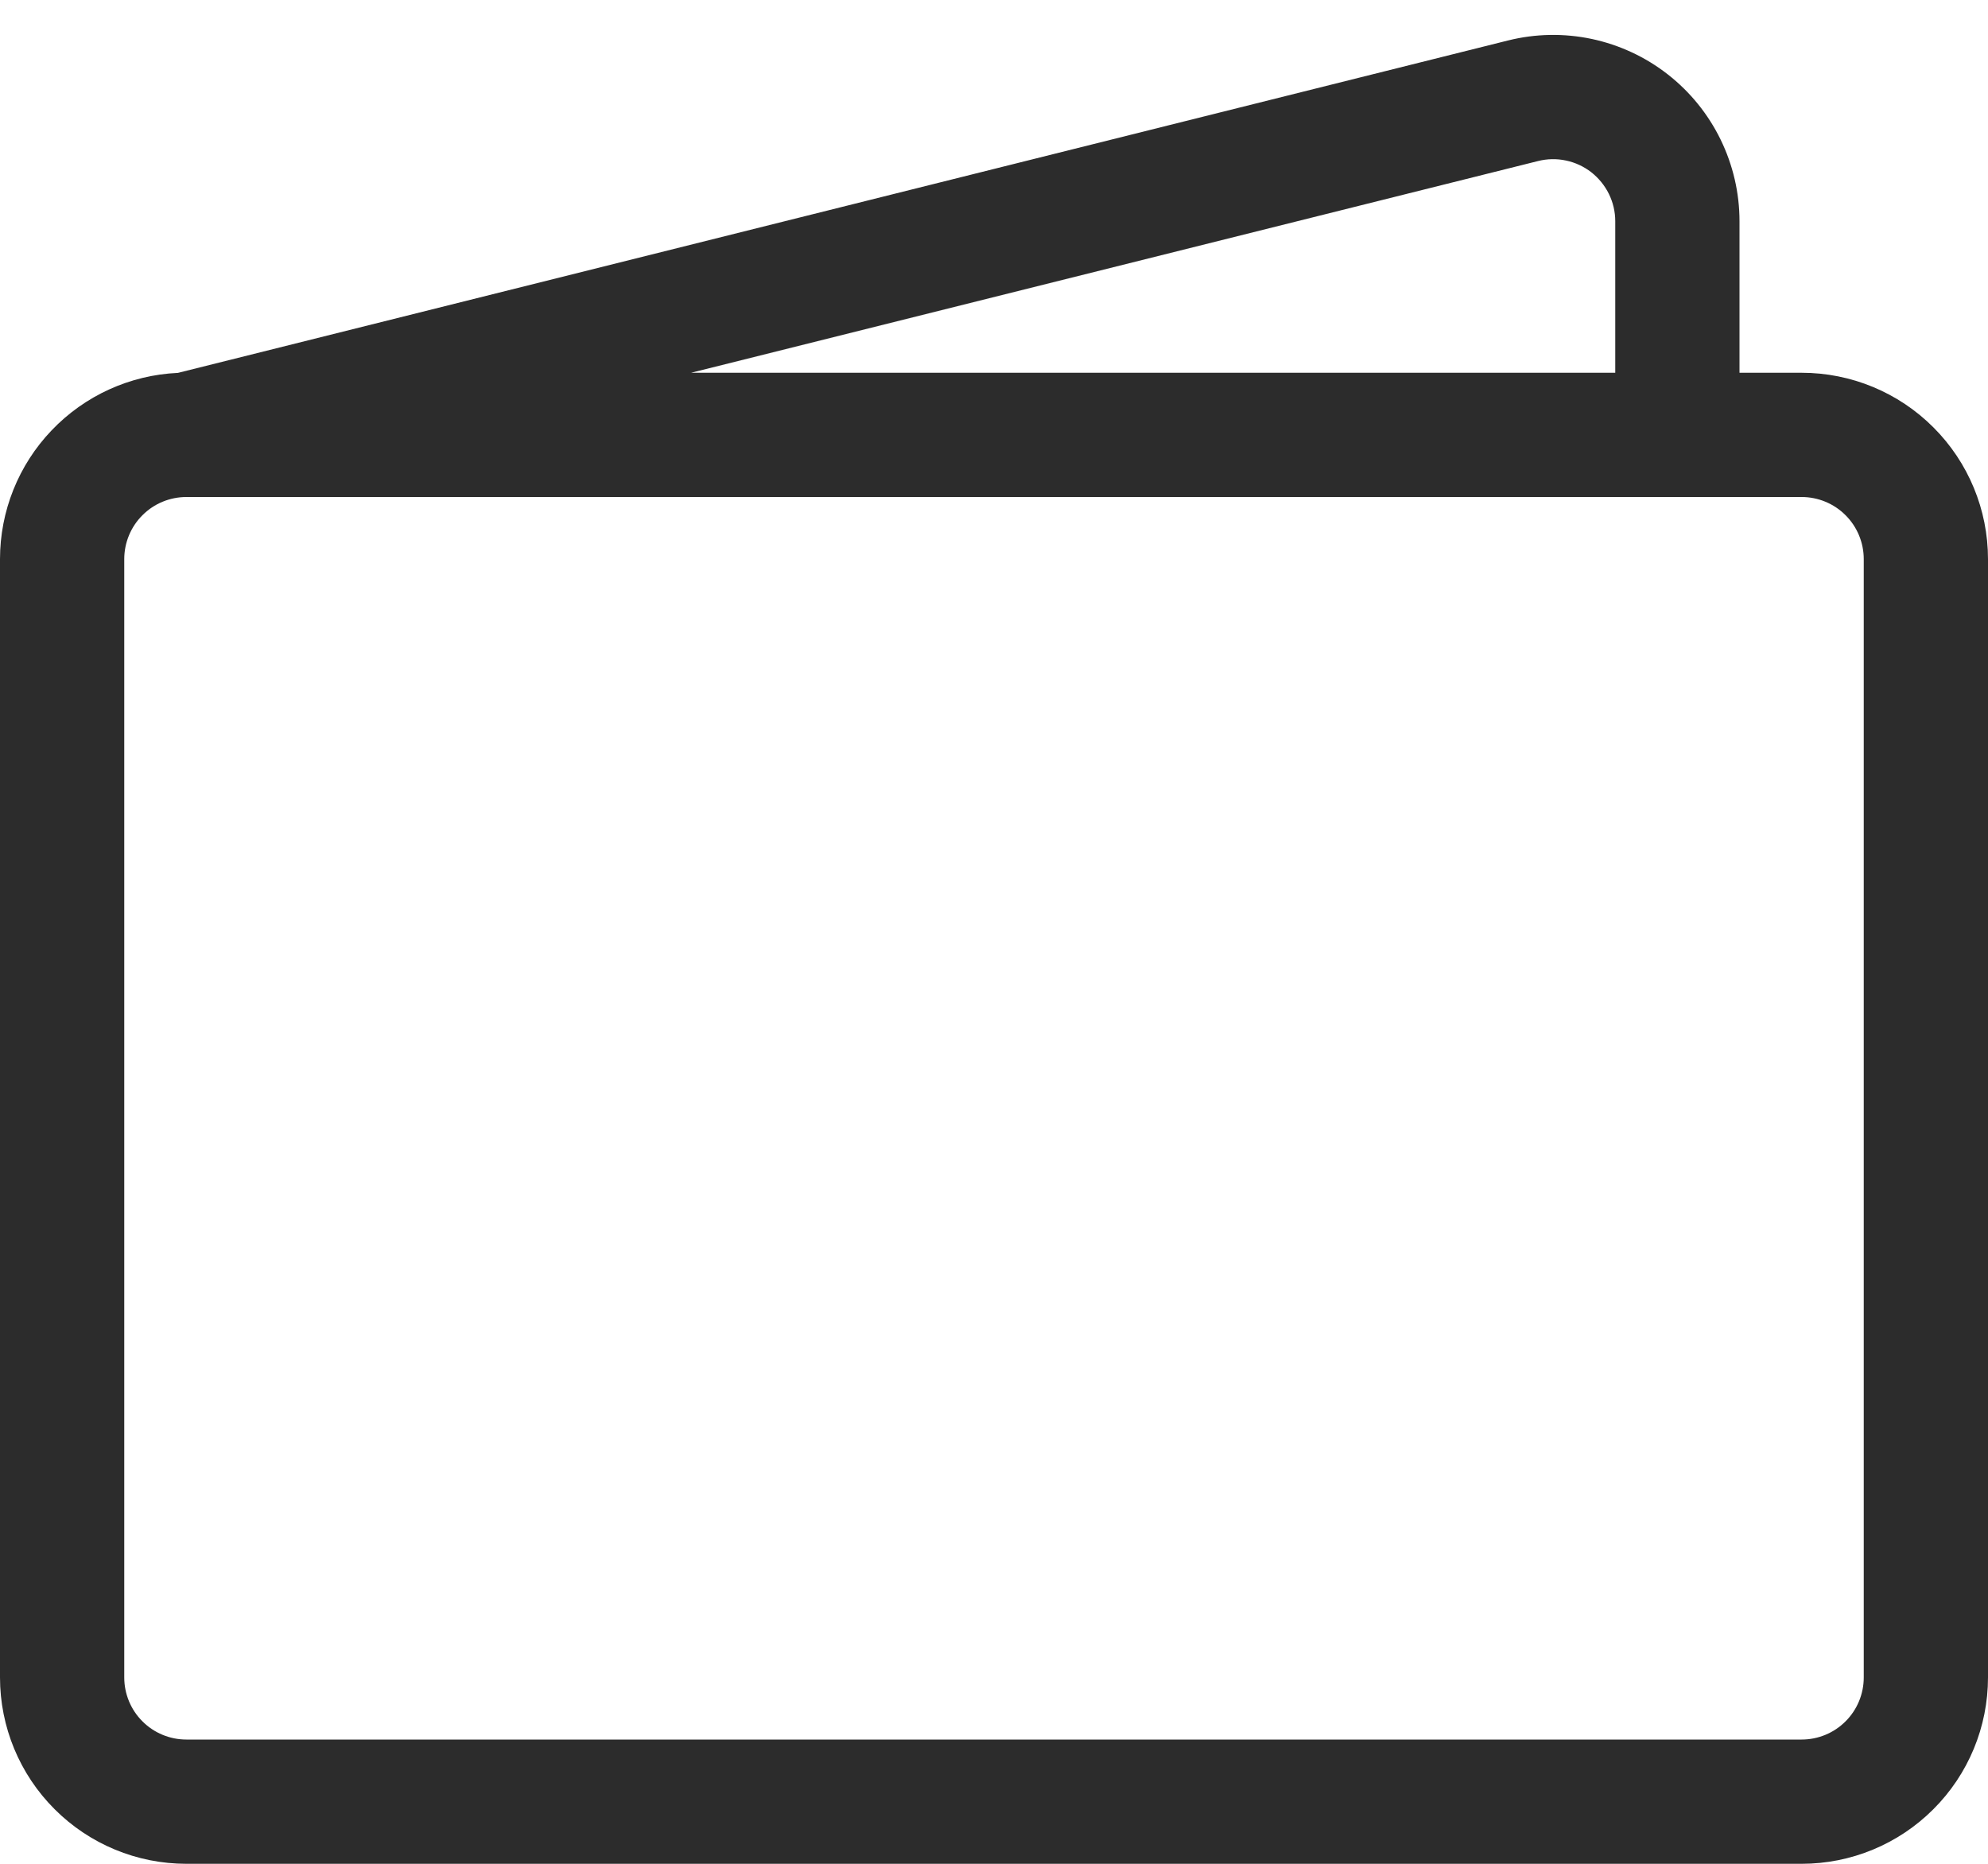 <svg width="32" height="30" viewBox="0 0 32 30" fill="none" xmlns="http://www.w3.org/2000/svg">
<path d="M24.272 0.652C24.714 0.541 25.176 0.533 25.622 0.627C26.067 0.722 26.486 0.916 26.845 1.197C27.204 1.477 27.495 1.836 27.695 2.245C27.895 2.655 28 3.104 28 3.56V6H29C29.796 6 30.559 6.316 31.121 6.879C31.684 7.441 32 8.204 32 9V27C32 27.796 31.684 28.559 31.121 29.121C30.559 29.684 29.796 30 29 30H3C2.204 30 1.441 29.684 0.879 29.121C0.316 28.559 1.96183e-07 27.796 1.96183e-07 27V9C-0 8.228 0.297 7.485 0.831 6.927C1.364 6.368 2.092 6.037 2.864 6.002L24.272 0.652ZM11.124 6H26V3.56C26 3.408 25.965 3.259 25.898 3.122C25.831 2.986 25.734 2.867 25.615 2.773C25.495 2.68 25.356 2.615 25.207 2.584C25.059 2.552 24.905 2.555 24.758 2.592L11.124 6ZM3 8C2.735 8 2.48 8.105 2.293 8.293C2.105 8.48 2 8.735 2 9V27C2 27.265 2.105 27.52 2.293 27.707C2.48 27.895 2.735 28 3 28H29C29.265 28 29.52 27.895 29.707 27.707C29.895 27.52 30 27.265 30 27V9C30 8.735 29.895 8.48 29.707 8.293C29.52 8.105 29.265 8 29 8H3Z" fill="#2C2C2C"/>
</svg>
